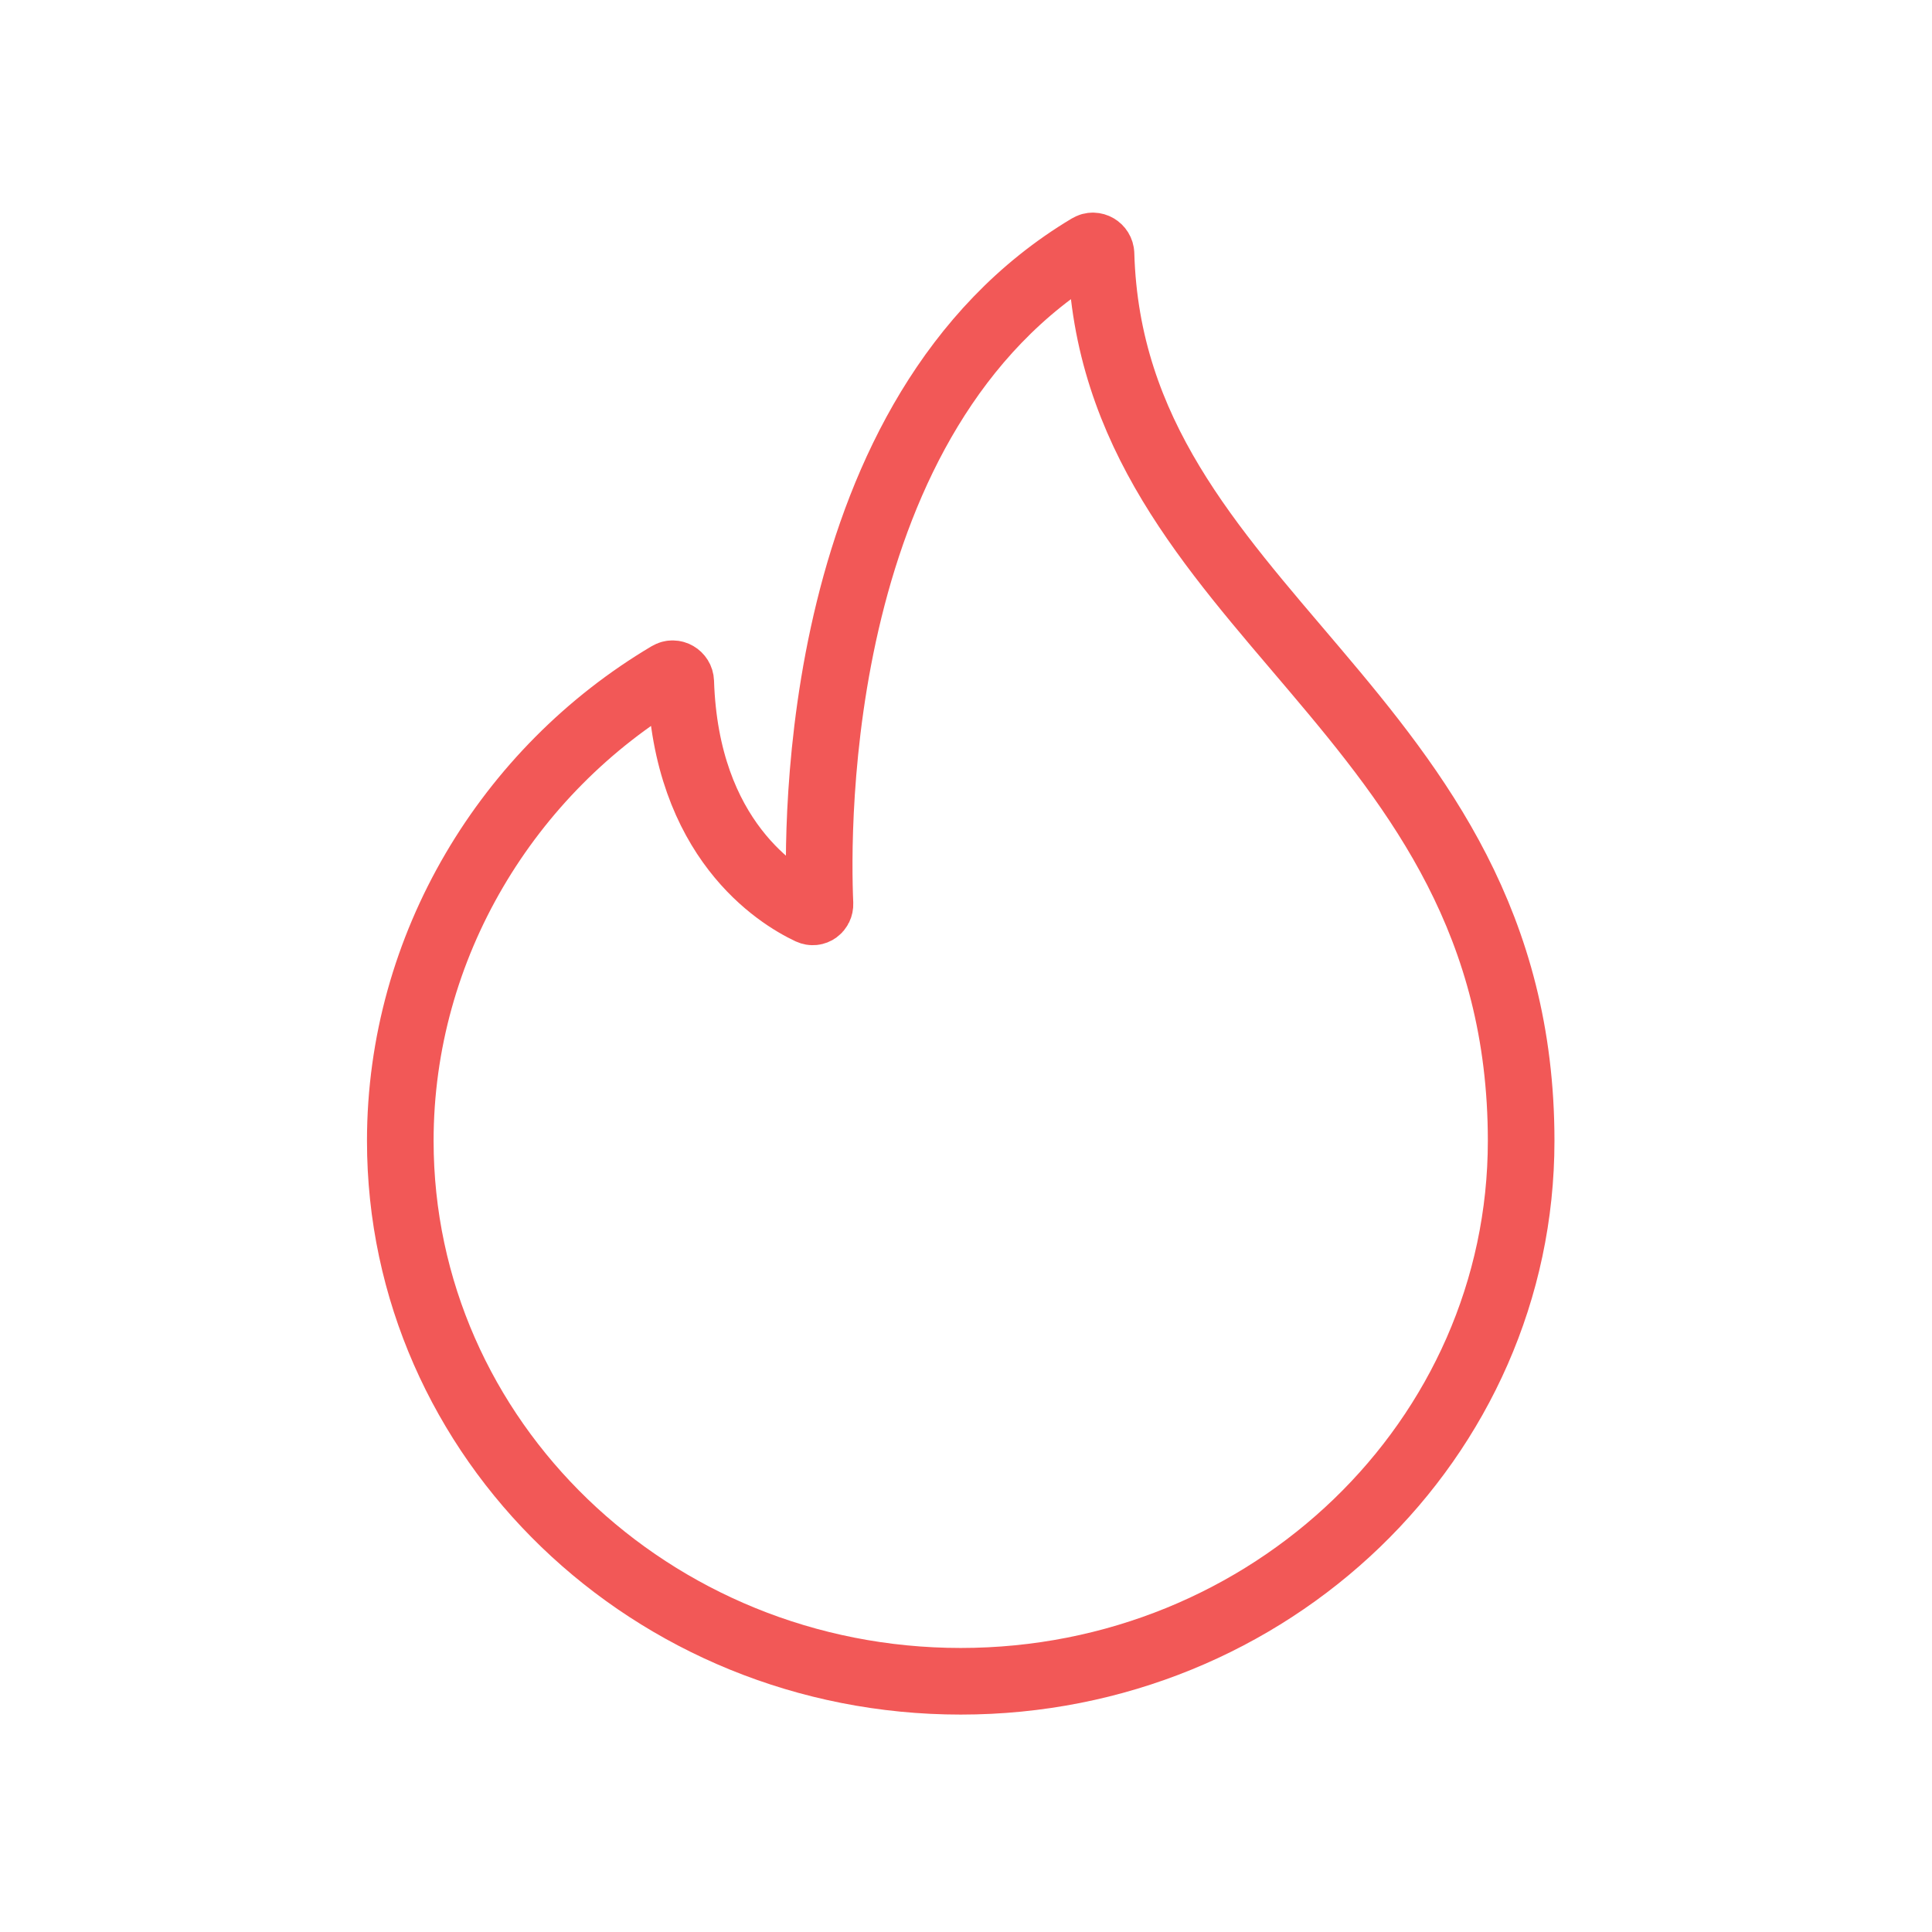 <svg width="58" height="58" viewBox="0 0 58 58" fill="none" xmlns="http://www.w3.org/2000/svg">
<path d="M33.053 7.624C33.048 7.441 32.848 7.322 32.691 7.416C24.362 12.392 24.516 24.874 24.616 27.135C24.623 27.306 24.462 27.426 24.307 27.354C23.345 26.901 20.588 25.194 20.436 20.466C20.43 20.283 20.232 20.165 20.074 20.259C15.252 23.117 12.017 28.395 12.017 34.249C12.017 43.209 19.55 50.473 28.842 50.473C38.133 50.473 45.666 43.209 45.666 34.249C45.666 21.233 33.361 18.433 33.053 7.624Z" stroke="#F25857" stroke-width="2"/>
</svg>
